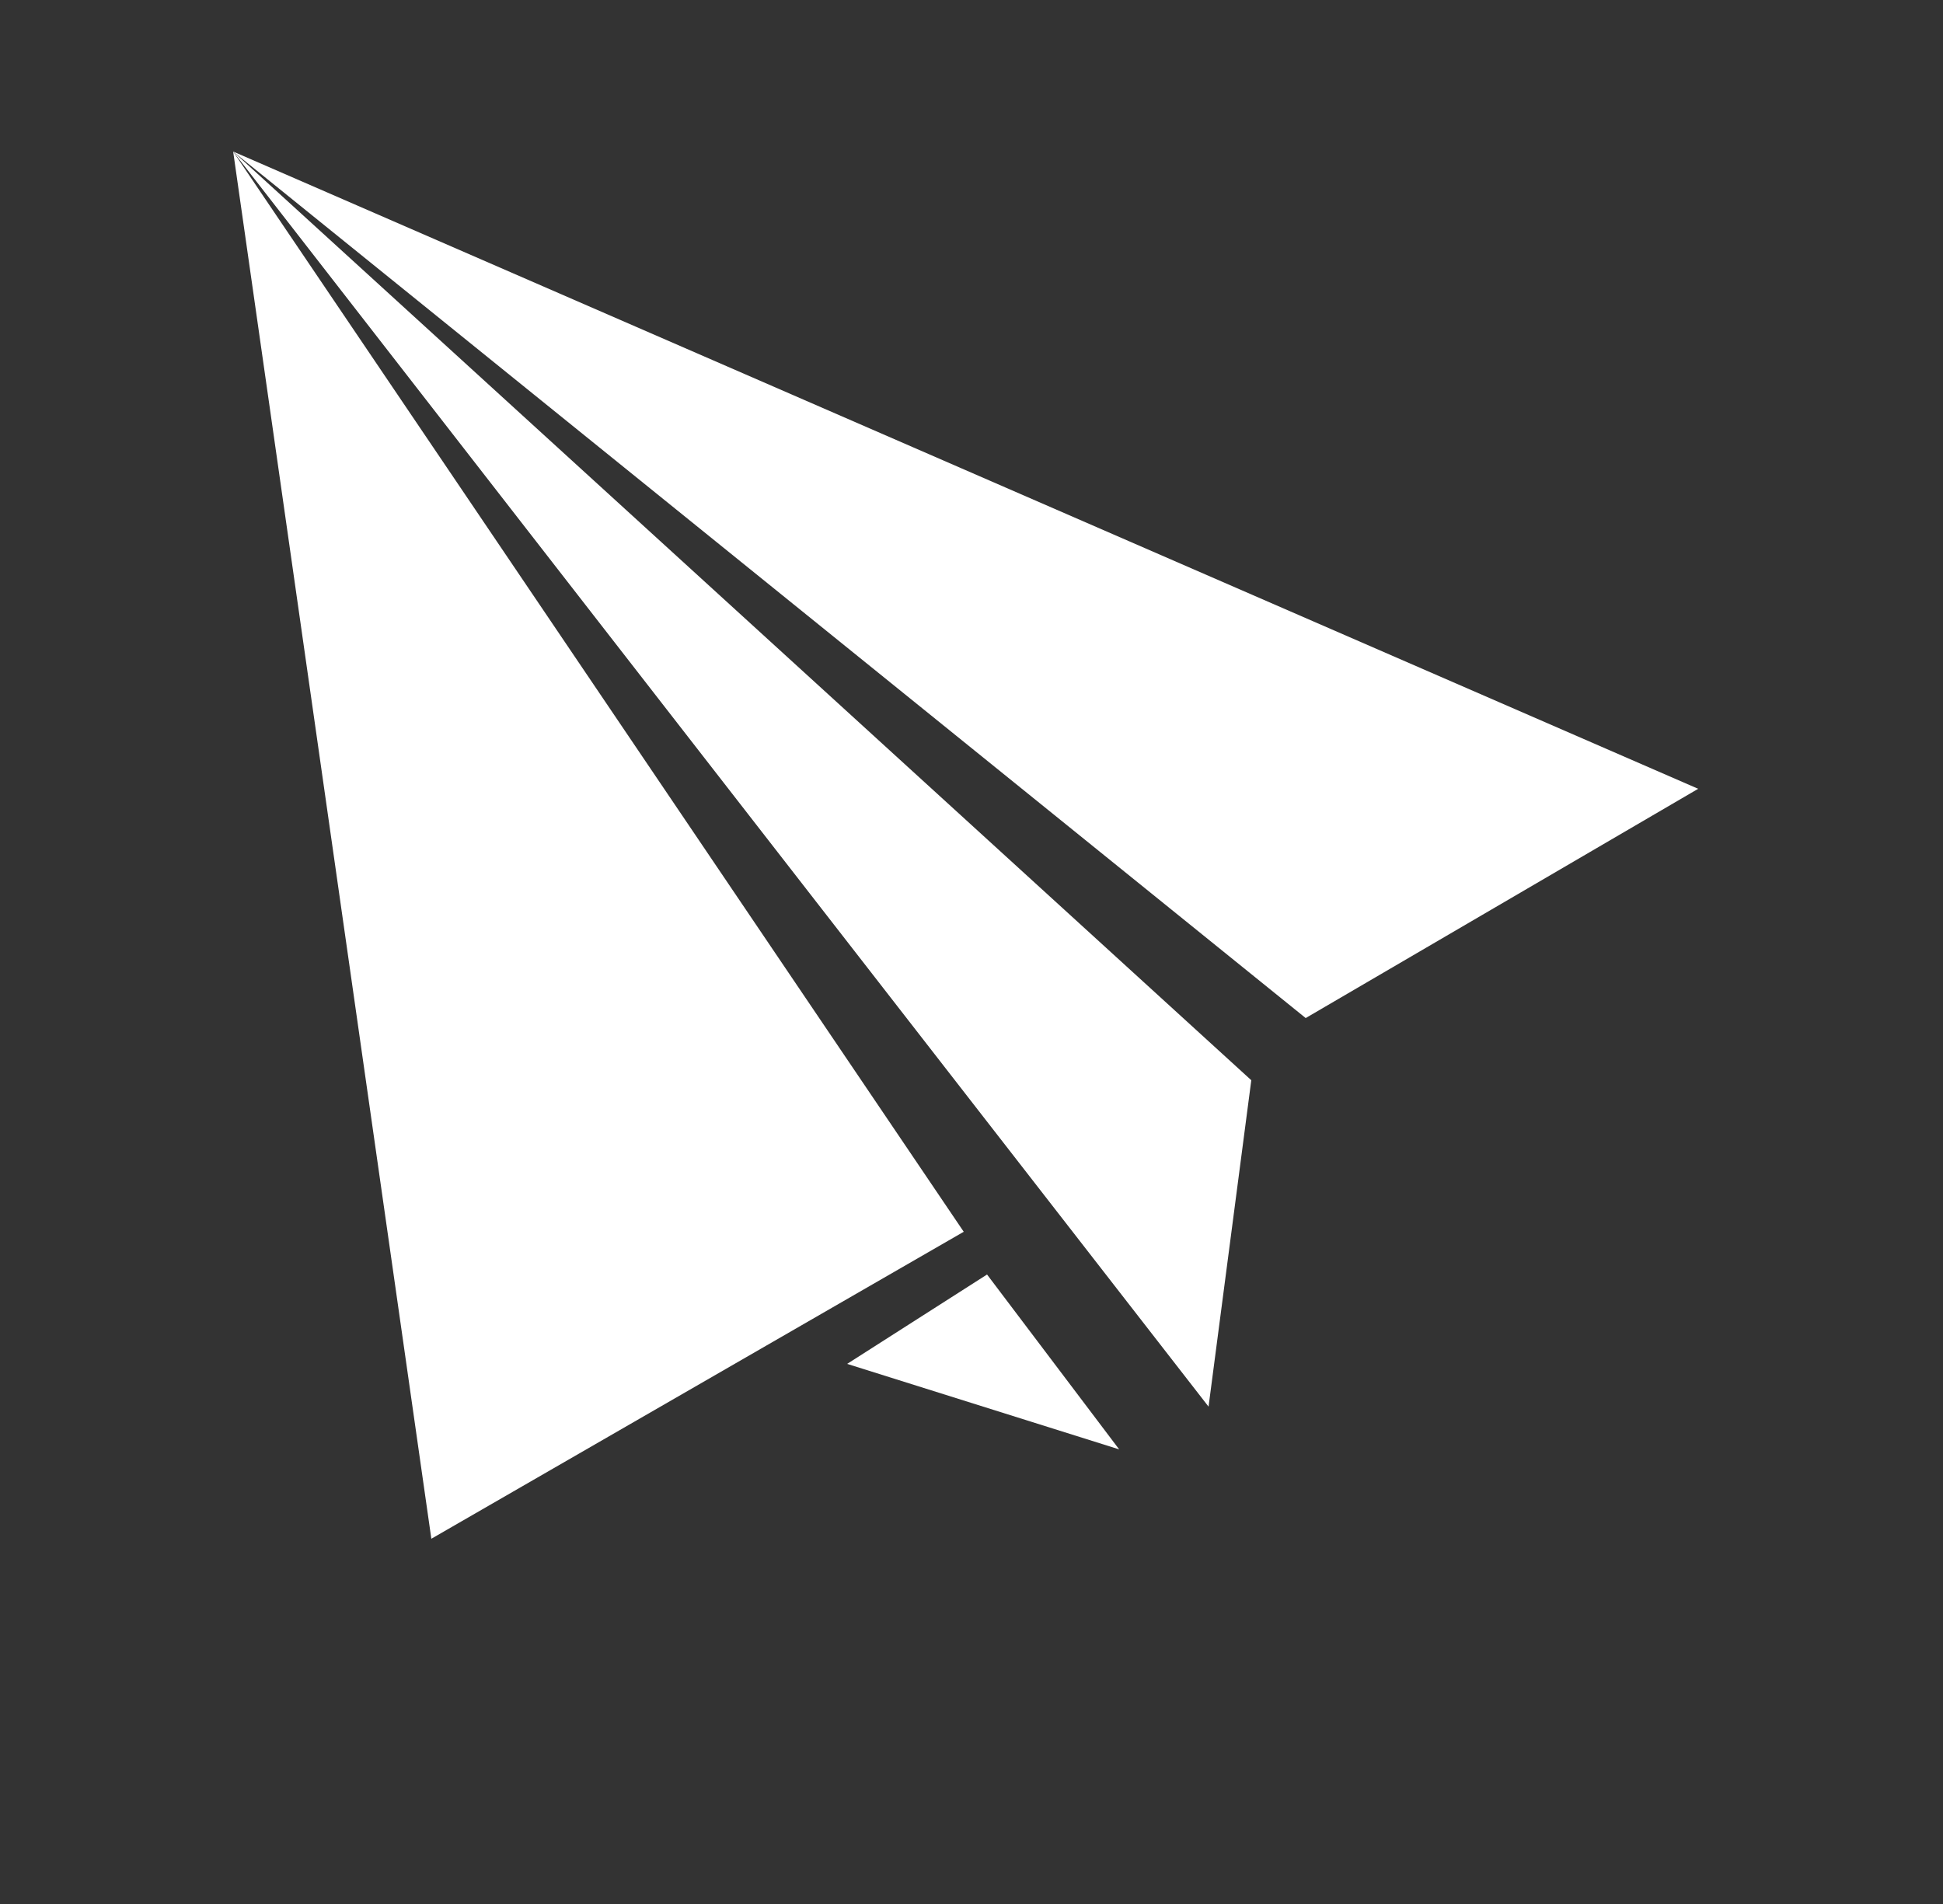 <?xml version="1.0" encoding="utf-8"?>
<!-- Generator: Adobe Illustrator 18.1.1, SVG Export Plug-In . SVG Version: 6.00 Build 0)  -->
<svg version="1.1" id="レイヤー_1" xmlns="http://www.w3.org/2000/svg" xmlns:xlink="http://www.w3.org/1999/xlink" x="0px"
	 y="0px" viewBox="0 0 50 49" enable-background="new 0 0 50 49" xml:space="preserve">
<rect x="0" y="0" width="50" height="49" fill="#333333" stroke="none"/>
<g>
	<polygon fill="#FFFFFF" points="6,3.9 11.1,39.6 24.8,31.7 	"/>
	<polygon fill="#FFFFFF" points="43.7,20.3 6,3.9 33.6,26.2 	"/>
</g>
<polygon fill="#FFFFFF" points="6,3.9 32.2,27.8 31.1,36.2 "/>
<polygon fill="#FFFFFF" points="25.4,32.8 28.8,37.3 21.8,35.1 "/>
</svg>
